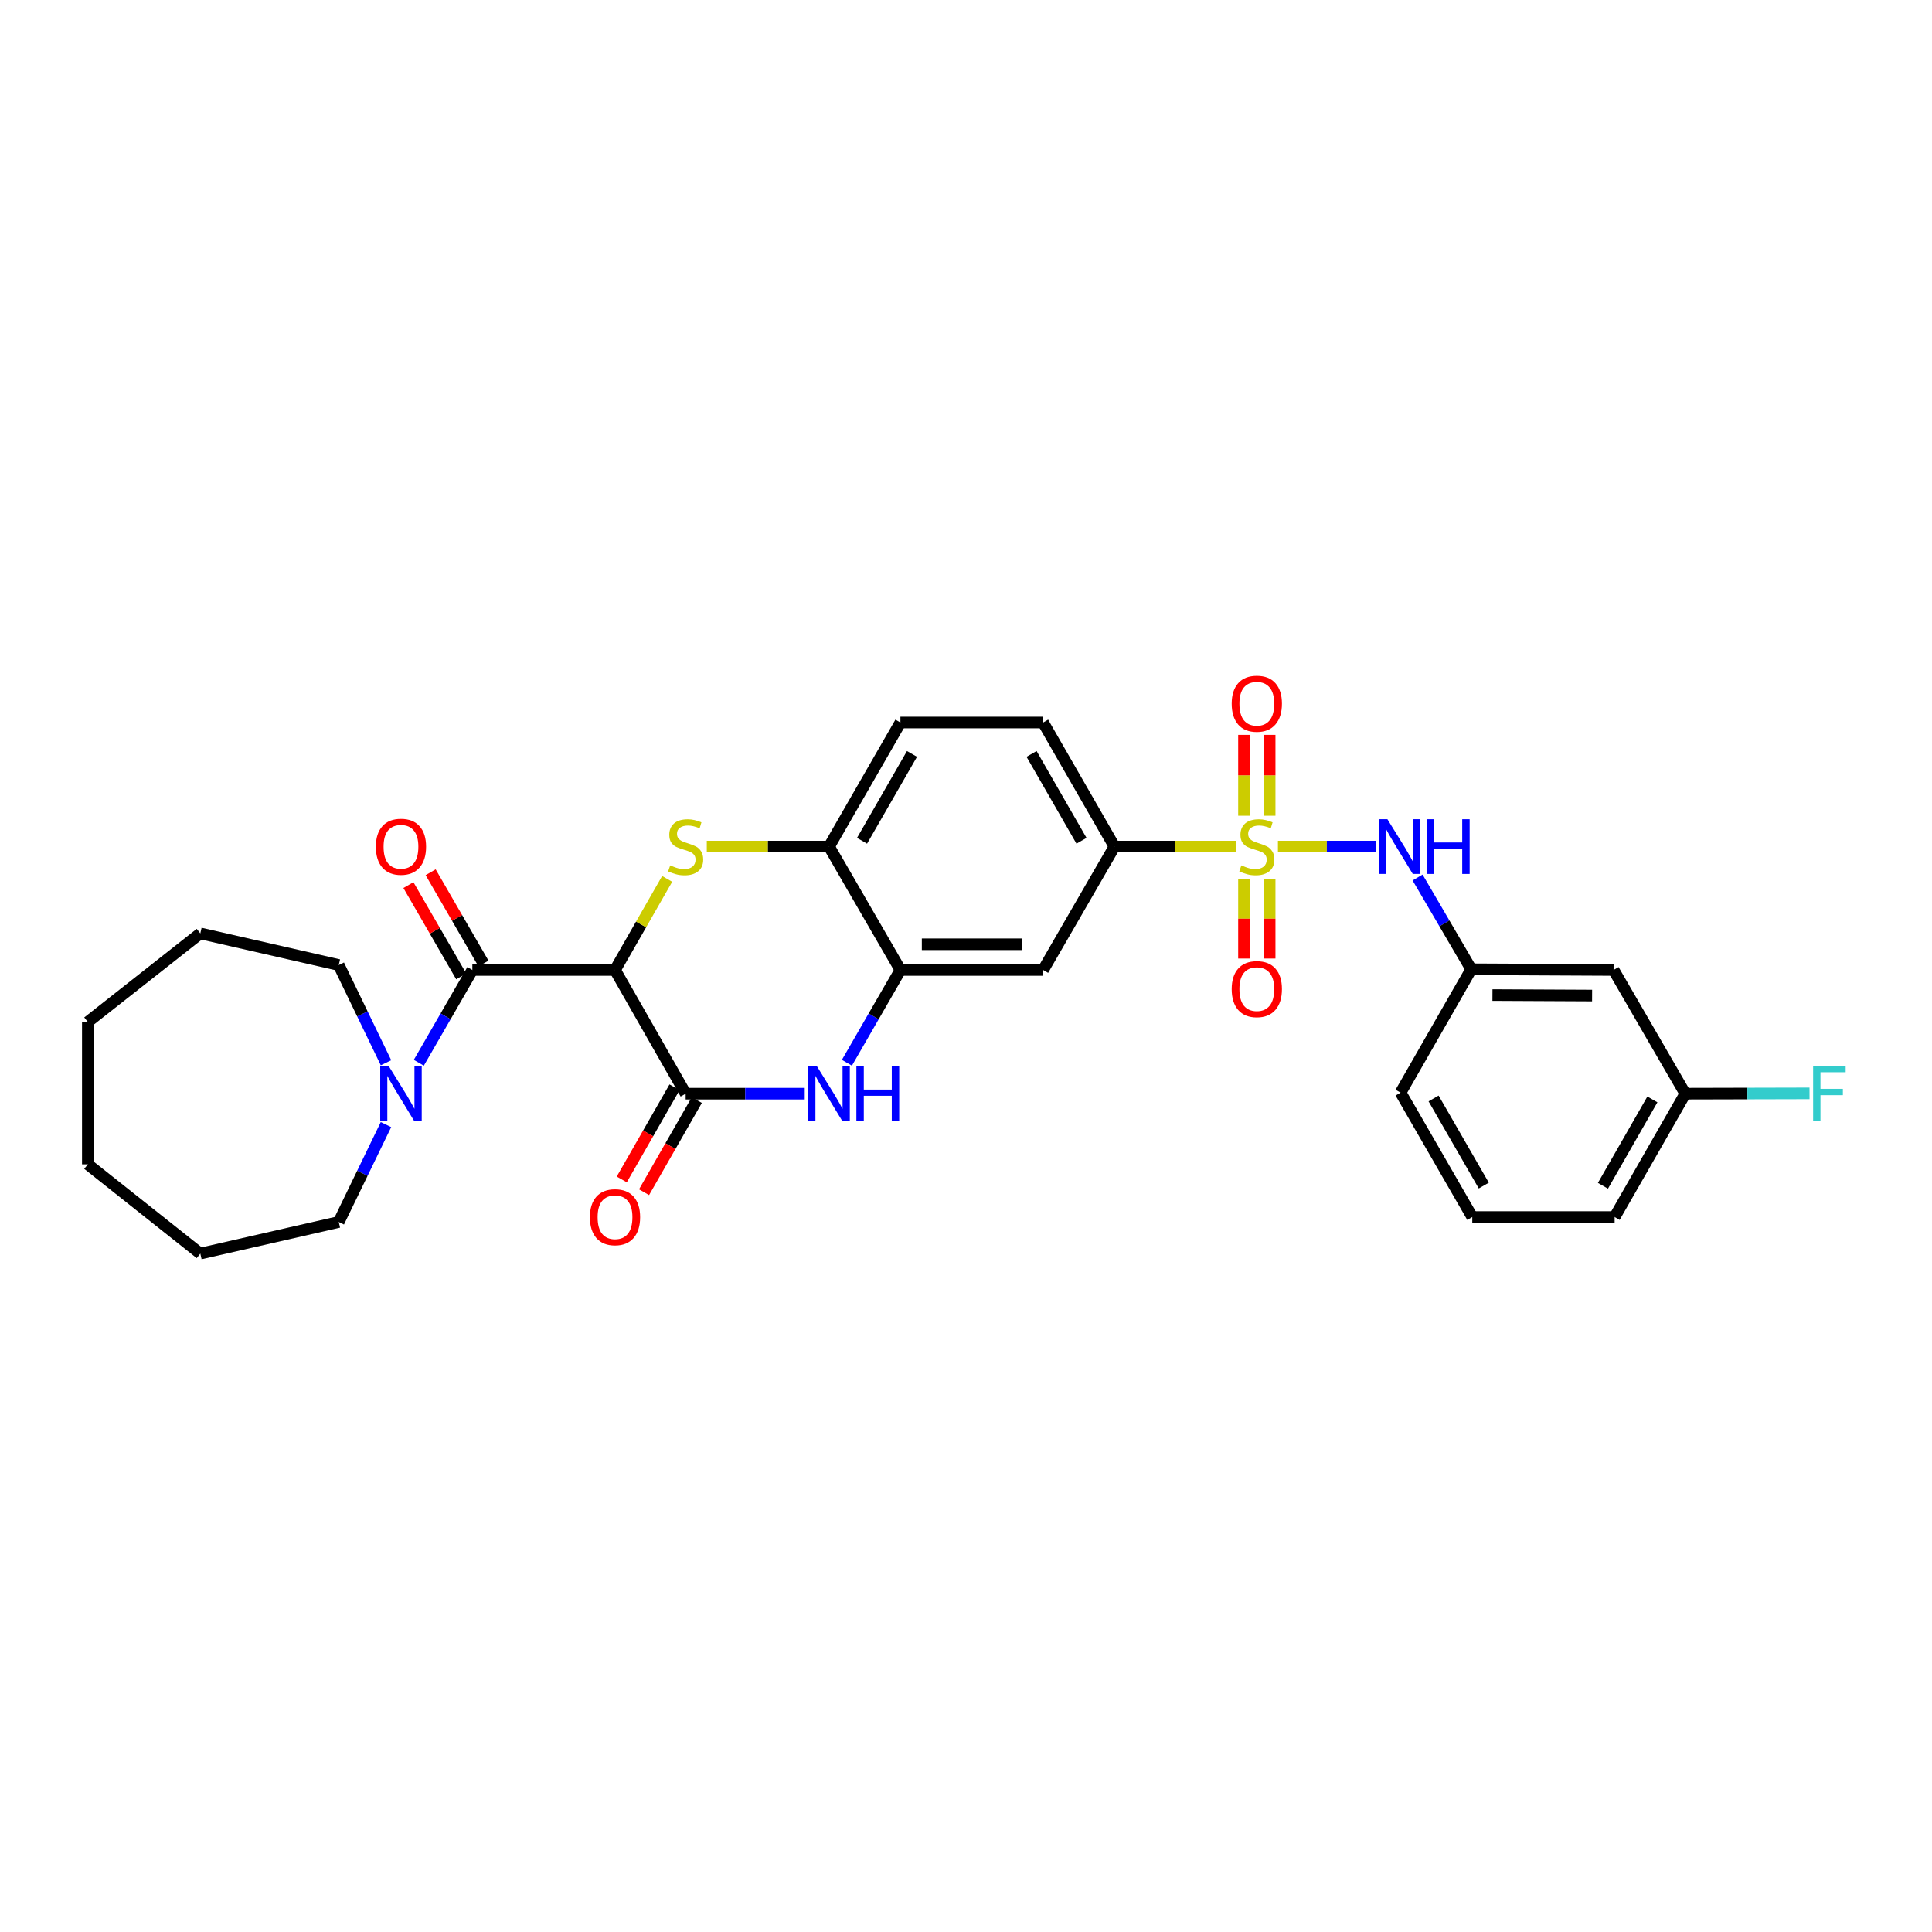 <?xml version='1.0' encoding='iso-8859-1'?>
<svg version='1.1' baseProfile='full'
              xmlns='http://www.w3.org/2000/svg'
                      xmlns:rdkit='http://www.rdkit.org/xml'
                      xmlns:xlink='http://www.w3.org/1999/xlink'
                  xml:space='preserve'
width='1000px' height='1000px' viewBox='0 0 1000 1000'>
<!-- END OF HEADER -->
<rect style='opacity:1.0;fill:#FFFFFF;stroke:none' width='1000' height='1000' x='0' y='0'> </rect>
<path class='bond-6' d='M 639.607,438.198 L 608.228,438.198' style='fill:none;fill-rule:evenodd;stroke:#CCCC00;stroke-width:6px;stroke-linecap:butt;stroke-linejoin:miter;stroke-opacity:1' />
<path class='bond-6' d='M 608.228,438.198 L 576.849,438.198' style='fill:none;fill-rule:evenodd;stroke:#000000;stroke-width:6px;stroke-linecap:butt;stroke-linejoin:miter;stroke-opacity:1' />
<path class='bond-7' d='M 661.456,438.198 L 686.765,438.198' style='fill:none;fill-rule:evenodd;stroke:#CCCC00;stroke-width:6px;stroke-linecap:butt;stroke-linejoin:miter;stroke-opacity:1' />
<path class='bond-7' d='M 686.765,438.198 L 712.074,438.198' style='fill:none;fill-rule:evenodd;stroke:#0000FF;stroke-width:6px;stroke-linecap:butt;stroke-linejoin:miter;stroke-opacity:1' />
<path class='bond-11' d='M 643.881,454.92 L 643.881,475.527' style='fill:none;fill-rule:evenodd;stroke:#CCCC00;stroke-width:6px;stroke-linecap:butt;stroke-linejoin:miter;stroke-opacity:1' />
<path class='bond-11' d='M 643.881,475.527 L 643.881,496.135' style='fill:none;fill-rule:evenodd;stroke:#FF0000;stroke-width:6px;stroke-linecap:butt;stroke-linejoin:miter;stroke-opacity:1' />
<path class='bond-11' d='M 657.177,454.92 L 657.177,475.527' style='fill:none;fill-rule:evenodd;stroke:#CCCC00;stroke-width:6px;stroke-linecap:butt;stroke-linejoin:miter;stroke-opacity:1' />
<path class='bond-11' d='M 657.177,475.527 L 657.177,496.135' style='fill:none;fill-rule:evenodd;stroke:#FF0000;stroke-width:6px;stroke-linecap:butt;stroke-linejoin:miter;stroke-opacity:1' />
<path class='bond-12' d='M 657.177,422.227 L 657.177,401.297' style='fill:none;fill-rule:evenodd;stroke:#CCCC00;stroke-width:6px;stroke-linecap:butt;stroke-linejoin:miter;stroke-opacity:1' />
<path class='bond-12' d='M 657.177,401.297 L 657.177,380.367' style='fill:none;fill-rule:evenodd;stroke:#FF0000;stroke-width:6px;stroke-linecap:butt;stroke-linejoin:miter;stroke-opacity:1' />
<path class='bond-12' d='M 643.881,422.227 L 643.881,401.297' style='fill:none;fill-rule:evenodd;stroke:#CCCC00;stroke-width:6px;stroke-linecap:butt;stroke-linejoin:miter;stroke-opacity:1' />
<path class='bond-12' d='M 643.881,401.297 L 643.881,380.367' style='fill:none;fill-rule:evenodd;stroke:#FF0000;stroke-width:6px;stroke-linecap:butt;stroke-linejoin:miter;stroke-opacity:1' />
<path class='bond-0' d='M 318.335,502.055 L 331.83,478.486' style='fill:none;fill-rule:evenodd;stroke:#000000;stroke-width:6px;stroke-linecap:butt;stroke-linejoin:miter;stroke-opacity:1' />
<path class='bond-0' d='M 331.83,478.486 L 345.325,454.918' style='fill:none;fill-rule:evenodd;stroke:#CCCC00;stroke-width:6px;stroke-linecap:butt;stroke-linejoin:miter;stroke-opacity:1' />
<path class='bond-3' d='M 318.335,502.055 L 244.492,502.055' style='fill:none;fill-rule:evenodd;stroke:#000000;stroke-width:6px;stroke-linecap:butt;stroke-linejoin:miter;stroke-opacity:1' />
<path class='bond-32' d='M 318.335,502.055 L 354.898,566.088' style='fill:none;fill-rule:evenodd;stroke:#000000;stroke-width:6px;stroke-linecap:butt;stroke-linejoin:miter;stroke-opacity:1' />
<path class='bond-1' d='M 365.834,438.198 L 397.48,438.198' style='fill:none;fill-rule:evenodd;stroke:#CCCC00;stroke-width:6px;stroke-linecap:butt;stroke-linejoin:miter;stroke-opacity:1' />
<path class='bond-1' d='M 397.48,438.198 L 429.125,438.198' style='fill:none;fill-rule:evenodd;stroke:#000000;stroke-width:6px;stroke-linecap:butt;stroke-linejoin:miter;stroke-opacity:1' />
<path class='bond-2' d='M 354.898,566.088 L 385.714,566.088' style='fill:none;fill-rule:evenodd;stroke:#000000;stroke-width:6px;stroke-linecap:butt;stroke-linejoin:miter;stroke-opacity:1' />
<path class='bond-2' d='M 385.714,566.088 L 416.53,566.088' style='fill:none;fill-rule:evenodd;stroke:#0000FF;stroke-width:6px;stroke-linecap:butt;stroke-linejoin:miter;stroke-opacity:1' />
<path class='bond-13' d='M 349.129,562.785 L 335.475,586.63' style='fill:none;fill-rule:evenodd;stroke:#000000;stroke-width:6px;stroke-linecap:butt;stroke-linejoin:miter;stroke-opacity:1' />
<path class='bond-13' d='M 335.475,586.63 L 321.82,610.474' style='fill:none;fill-rule:evenodd;stroke:#FF0000;stroke-width:6px;stroke-linecap:butt;stroke-linejoin:miter;stroke-opacity:1' />
<path class='bond-13' d='M 360.667,569.392 L 347.012,593.237' style='fill:none;fill-rule:evenodd;stroke:#000000;stroke-width:6px;stroke-linecap:butt;stroke-linejoin:miter;stroke-opacity:1' />
<path class='bond-13' d='M 347.012,593.237 L 333.358,617.082' style='fill:none;fill-rule:evenodd;stroke:#FF0000;stroke-width:6px;stroke-linecap:butt;stroke-linejoin:miter;stroke-opacity:1' />
<path class='bond-8' d='M 244.492,502.055 L 230.637,526.067' style='fill:none;fill-rule:evenodd;stroke:#000000;stroke-width:6px;stroke-linecap:butt;stroke-linejoin:miter;stroke-opacity:1' />
<path class='bond-8' d='M 230.637,526.067 L 216.781,550.08' style='fill:none;fill-rule:evenodd;stroke:#0000FF;stroke-width:6px;stroke-linecap:butt;stroke-linejoin:miter;stroke-opacity:1' />
<path class='bond-14' d='M 250.246,498.725 L 236.576,475.099' style='fill:none;fill-rule:evenodd;stroke:#000000;stroke-width:6px;stroke-linecap:butt;stroke-linejoin:miter;stroke-opacity:1' />
<path class='bond-14' d='M 236.576,475.099 L 222.906,451.473' style='fill:none;fill-rule:evenodd;stroke:#FF0000;stroke-width:6px;stroke-linecap:butt;stroke-linejoin:miter;stroke-opacity:1' />
<path class='bond-14' d='M 238.738,505.384 L 225.068,481.758' style='fill:none;fill-rule:evenodd;stroke:#000000;stroke-width:6px;stroke-linecap:butt;stroke-linejoin:miter;stroke-opacity:1' />
<path class='bond-14' d='M 225.068,481.758 L 211.398,458.132' style='fill:none;fill-rule:evenodd;stroke:#FF0000;stroke-width:6px;stroke-linecap:butt;stroke-linejoin:miter;stroke-opacity:1' />
<path class='bond-4' d='M 438.358,550.08 L 452.208,526.067' style='fill:none;fill-rule:evenodd;stroke:#0000FF;stroke-width:6px;stroke-linecap:butt;stroke-linejoin:miter;stroke-opacity:1' />
<path class='bond-4' d='M 452.208,526.067 L 466.058,502.055' style='fill:none;fill-rule:evenodd;stroke:#000000;stroke-width:6px;stroke-linecap:butt;stroke-linejoin:miter;stroke-opacity:1' />
<path class='bond-5' d='M 466.058,502.055 L 539.923,502.055' style='fill:none;fill-rule:evenodd;stroke:#000000;stroke-width:6px;stroke-linecap:butt;stroke-linejoin:miter;stroke-opacity:1' />
<path class='bond-5' d='M 477.138,488.759 L 528.844,488.759' style='fill:none;fill-rule:evenodd;stroke:#000000;stroke-width:6px;stroke-linecap:butt;stroke-linejoin:miter;stroke-opacity:1' />
<path class='bond-30' d='M 466.058,502.055 L 429.125,438.198' style='fill:none;fill-rule:evenodd;stroke:#000000;stroke-width:6px;stroke-linecap:butt;stroke-linejoin:miter;stroke-opacity:1' />
<path class='bond-10' d='M 576.849,438.198 L 539.923,502.055' style='fill:none;fill-rule:evenodd;stroke:#000000;stroke-width:6px;stroke-linecap:butt;stroke-linejoin:miter;stroke-opacity:1' />
<path class='bond-16' d='M 576.849,438.198 L 539.923,373.972' style='fill:none;fill-rule:evenodd;stroke:#000000;stroke-width:6px;stroke-linecap:butt;stroke-linejoin:miter;stroke-opacity:1' />
<path class='bond-16' d='M 559.783,435.191 L 533.936,390.233' style='fill:none;fill-rule:evenodd;stroke:#000000;stroke-width:6px;stroke-linecap:butt;stroke-linejoin:miter;stroke-opacity:1' />
<path class='bond-15' d='M 733.74,454.197 L 747.622,477.945' style='fill:none;fill-rule:evenodd;stroke:#0000FF;stroke-width:6px;stroke-linecap:butt;stroke-linejoin:miter;stroke-opacity:1' />
<path class='bond-15' d='M 747.622,477.945 L 761.504,501.693' style='fill:none;fill-rule:evenodd;stroke:#000000;stroke-width:6px;stroke-linecap:butt;stroke-linejoin:miter;stroke-opacity:1' />
<path class='bond-21' d='M 199.785,582.093 L 187.566,607.297' style='fill:none;fill-rule:evenodd;stroke:#0000FF;stroke-width:6px;stroke-linecap:butt;stroke-linejoin:miter;stroke-opacity:1' />
<path class='bond-21' d='M 187.566,607.297 L 175.347,632.501' style='fill:none;fill-rule:evenodd;stroke:#000000;stroke-width:6px;stroke-linecap:butt;stroke-linejoin:miter;stroke-opacity:1' />
<path class='bond-22' d='M 199.804,550.079 L 187.576,524.785' style='fill:none;fill-rule:evenodd;stroke:#0000FF;stroke-width:6px;stroke-linecap:butt;stroke-linejoin:miter;stroke-opacity:1' />
<path class='bond-22' d='M 187.576,524.785 L 175.347,499.491' style='fill:none;fill-rule:evenodd;stroke:#000000;stroke-width:6px;stroke-linecap:butt;stroke-linejoin:miter;stroke-opacity:1' />
<path class='bond-9' d='M 429.125,438.198 L 466.058,373.972' style='fill:none;fill-rule:evenodd;stroke:#000000;stroke-width:6px;stroke-linecap:butt;stroke-linejoin:miter;stroke-opacity:1' />
<path class='bond-9' d='M 446.191,435.192 L 472.044,390.234' style='fill:none;fill-rule:evenodd;stroke:#000000;stroke-width:6px;stroke-linecap:butt;stroke-linejoin:miter;stroke-opacity:1' />
<path class='bond-18' d='M 761.504,501.693 L 835.185,502.055' style='fill:none;fill-rule:evenodd;stroke:#000000;stroke-width:6px;stroke-linecap:butt;stroke-linejoin:miter;stroke-opacity:1' />
<path class='bond-18' d='M 772.491,515.042 L 824.068,515.296' style='fill:none;fill-rule:evenodd;stroke:#000000;stroke-width:6px;stroke-linecap:butt;stroke-linejoin:miter;stroke-opacity:1' />
<path class='bond-24' d='M 761.504,501.693 L 724.941,565.542' style='fill:none;fill-rule:evenodd;stroke:#000000;stroke-width:6px;stroke-linecap:butt;stroke-linejoin:miter;stroke-opacity:1' />
<path class='bond-17' d='M 539.923,373.972 L 466.058,373.972' style='fill:none;fill-rule:evenodd;stroke:#000000;stroke-width:6px;stroke-linecap:butt;stroke-linejoin:miter;stroke-opacity:1' />
<path class='bond-19' d='M 835.185,502.055 L 872.295,566.088' style='fill:none;fill-rule:evenodd;stroke:#000000;stroke-width:6px;stroke-linecap:butt;stroke-linejoin:miter;stroke-opacity:1' />
<path class='bond-20' d='M 872.295,566.088 L 904.451,566.009' style='fill:none;fill-rule:evenodd;stroke:#000000;stroke-width:6px;stroke-linecap:butt;stroke-linejoin:miter;stroke-opacity:1' />
<path class='bond-20' d='M 904.451,566.009 L 936.607,565.929' style='fill:none;fill-rule:evenodd;stroke:#33CCCC;stroke-width:6px;stroke-linecap:butt;stroke-linejoin:miter;stroke-opacity:1' />
<path class='bond-31' d='M 872.295,566.088 L 835.732,629.937' style='fill:none;fill-rule:evenodd;stroke:#000000;stroke-width:6px;stroke-linecap:butt;stroke-linejoin:miter;stroke-opacity:1' />
<path class='bond-31' d='M 855.273,569.059 L 829.678,613.753' style='fill:none;fill-rule:evenodd;stroke:#000000;stroke-width:6px;stroke-linecap:butt;stroke-linejoin:miter;stroke-opacity:1' />
<path class='bond-26' d='M 175.347,632.501 L 103.683,648.862' style='fill:none;fill-rule:evenodd;stroke:#000000;stroke-width:6px;stroke-linecap:butt;stroke-linejoin:miter;stroke-opacity:1' />
<path class='bond-27' d='M 175.347,499.491 L 103.683,483.13' style='fill:none;fill-rule:evenodd;stroke:#000000;stroke-width:6px;stroke-linecap:butt;stroke-linejoin:miter;stroke-opacity:1' />
<path class='bond-23' d='M 762.051,629.937 L 724.941,565.542' style='fill:none;fill-rule:evenodd;stroke:#000000;stroke-width:6px;stroke-linecap:butt;stroke-linejoin:miter;stroke-opacity:1' />
<path class='bond-23' d='M 768.004,613.64 L 742.027,568.562' style='fill:none;fill-rule:evenodd;stroke:#000000;stroke-width:6px;stroke-linecap:butt;stroke-linejoin:miter;stroke-opacity:1' />
<path class='bond-25' d='M 762.051,629.937 L 835.732,629.937' style='fill:none;fill-rule:evenodd;stroke:#000000;stroke-width:6px;stroke-linecap:butt;stroke-linejoin:miter;stroke-opacity:1' />
<path class='bond-29' d='M 103.683,648.862 L 45.455,602.652' style='fill:none;fill-rule:evenodd;stroke:#000000;stroke-width:6px;stroke-linecap:butt;stroke-linejoin:miter;stroke-opacity:1' />
<path class='bond-28' d='M 103.683,483.13 L 45.455,528.971' style='fill:none;fill-rule:evenodd;stroke:#000000;stroke-width:6px;stroke-linecap:butt;stroke-linejoin:miter;stroke-opacity:1' />
<path class='bond-33' d='M 45.455,528.971 L 45.455,602.652' style='fill:none;fill-rule:evenodd;stroke:#000000;stroke-width:6px;stroke-linecap:butt;stroke-linejoin:miter;stroke-opacity:1' />
<path  class='atom-0' d='M 642.529 447.918
Q 642.849 448.038, 644.169 448.598
Q 645.489 449.158, 646.929 449.518
Q 648.409 449.838, 649.849 449.838
Q 652.529 449.838, 654.089 448.558
Q 655.649 447.238, 655.649 444.958
Q 655.649 443.398, 654.849 442.438
Q 654.089 441.478, 652.889 440.958
Q 651.689 440.438, 649.689 439.838
Q 647.169 439.078, 645.649 438.358
Q 644.169 437.638, 643.089 436.118
Q 642.049 434.598, 642.049 432.038
Q 642.049 428.478, 644.449 426.278
Q 646.889 424.078, 651.689 424.078
Q 654.969 424.078, 658.689 425.638
L 657.769 428.718
Q 654.369 427.318, 651.809 427.318
Q 649.049 427.318, 647.529 428.478
Q 646.009 429.598, 646.049 431.558
Q 646.049 433.078, 646.809 433.998
Q 647.609 434.918, 648.729 435.438
Q 649.889 435.958, 651.809 436.558
Q 654.369 437.358, 655.889 438.158
Q 657.409 438.958, 658.489 440.598
Q 659.609 442.198, 659.609 444.958
Q 659.609 448.878, 656.969 450.998
Q 654.369 453.078, 650.009 453.078
Q 647.489 453.078, 645.569 452.518
Q 643.689 451.998, 641.449 451.078
L 642.529 447.918
' fill='#CCCC00'/>
<path  class='atom-2' d='M 346.898 447.918
Q 347.218 448.038, 348.538 448.598
Q 349.858 449.158, 351.298 449.518
Q 352.778 449.838, 354.218 449.838
Q 356.898 449.838, 358.458 448.558
Q 360.018 447.238, 360.018 444.958
Q 360.018 443.398, 359.218 442.438
Q 358.458 441.478, 357.258 440.958
Q 356.058 440.438, 354.058 439.838
Q 351.538 439.078, 350.018 438.358
Q 348.538 437.638, 347.458 436.118
Q 346.418 434.598, 346.418 432.038
Q 346.418 428.478, 348.818 426.278
Q 351.258 424.078, 356.058 424.078
Q 359.338 424.078, 363.058 425.638
L 362.138 428.718
Q 358.738 427.318, 356.178 427.318
Q 353.418 427.318, 351.898 428.478
Q 350.378 429.598, 350.418 431.558
Q 350.418 433.078, 351.178 433.998
Q 351.978 434.918, 353.098 435.438
Q 354.258 435.958, 356.178 436.558
Q 358.738 437.358, 360.258 438.158
Q 361.778 438.958, 362.858 440.598
Q 363.978 442.198, 363.978 444.958
Q 363.978 448.878, 361.338 450.998
Q 358.738 453.078, 354.378 453.078
Q 351.858 453.078, 349.938 452.518
Q 348.058 451.998, 345.818 451.078
L 346.898 447.918
' fill='#CCCC00'/>
<path  class='atom-5' d='M 422.865 551.928
L 432.145 566.928
Q 433.065 568.408, 434.545 571.088
Q 436.025 573.768, 436.105 573.928
L 436.105 551.928
L 439.865 551.928
L 439.865 580.248
L 435.985 580.248
L 426.025 563.848
Q 424.865 561.928, 423.625 559.728
Q 422.425 557.528, 422.065 556.848
L 422.065 580.248
L 418.385 580.248
L 418.385 551.928
L 422.865 551.928
' fill='#0000FF'/>
<path  class='atom-5' d='M 443.265 551.928
L 447.105 551.928
L 447.105 563.968
L 461.585 563.968
L 461.585 551.928
L 465.425 551.928
L 465.425 580.248
L 461.585 580.248
L 461.585 567.168
L 447.105 567.168
L 447.105 580.248
L 443.265 580.248
L 443.265 551.928
' fill='#0000FF'/>
<path  class='atom-8' d='M 718.127 424.038
L 727.407 439.038
Q 728.327 440.518, 729.807 443.198
Q 731.287 445.878, 731.367 446.038
L 731.367 424.038
L 735.127 424.038
L 735.127 452.358
L 731.247 452.358
L 721.287 435.958
Q 720.127 434.038, 718.887 431.838
Q 717.687 429.638, 717.327 428.958
L 717.327 452.358
L 713.647 452.358
L 713.647 424.038
L 718.127 424.038
' fill='#0000FF'/>
<path  class='atom-8' d='M 738.527 424.038
L 742.367 424.038
L 742.367 436.078
L 756.847 436.078
L 756.847 424.038
L 760.687 424.038
L 760.687 452.358
L 756.847 452.358
L 756.847 439.278
L 742.367 439.278
L 742.367 452.358
L 738.527 452.358
L 738.527 424.038
' fill='#0000FF'/>
<path  class='atom-9' d='M 201.284 551.928
L 210.564 566.928
Q 211.484 568.408, 212.964 571.088
Q 214.444 573.768, 214.524 573.928
L 214.524 551.928
L 218.284 551.928
L 218.284 580.248
L 214.404 580.248
L 204.444 563.848
Q 203.284 561.928, 202.044 559.728
Q 200.844 557.528, 200.484 556.848
L 200.484 580.248
L 196.804 580.248
L 196.804 551.928
L 201.284 551.928
' fill='#0000FF'/>
<path  class='atom-12' d='M 637.529 511.959
Q 637.529 505.159, 640.889 501.359
Q 644.249 497.559, 650.529 497.559
Q 656.809 497.559, 660.169 501.359
Q 663.529 505.159, 663.529 511.959
Q 663.529 518.839, 660.129 522.759
Q 656.729 526.639, 650.529 526.639
Q 644.289 526.639, 640.889 522.759
Q 637.529 518.879, 637.529 511.959
M 650.529 523.439
Q 654.849 523.439, 657.169 520.559
Q 659.529 517.639, 659.529 511.959
Q 659.529 506.399, 657.169 503.599
Q 654.849 500.759, 650.529 500.759
Q 646.209 500.759, 643.849 503.559
Q 641.529 506.359, 641.529 511.959
Q 641.529 517.679, 643.849 520.559
Q 646.209 523.439, 650.529 523.439
' fill='#FF0000'/>
<path  class='atom-13' d='M 637.529 364.235
Q 637.529 357.435, 640.889 353.635
Q 644.249 349.835, 650.529 349.835
Q 656.809 349.835, 660.169 353.635
Q 663.529 357.435, 663.529 364.235
Q 663.529 371.115, 660.129 375.035
Q 656.729 378.915, 650.529 378.915
Q 644.289 378.915, 640.889 375.035
Q 637.529 371.155, 637.529 364.235
M 650.529 375.715
Q 654.849 375.715, 657.169 372.835
Q 659.529 369.915, 659.529 364.235
Q 659.529 358.675, 657.169 355.875
Q 654.849 353.035, 650.529 353.035
Q 646.209 353.035, 643.849 355.835
Q 641.529 358.635, 641.529 364.235
Q 641.529 369.955, 643.849 372.835
Q 646.209 375.715, 650.529 375.715
' fill='#FF0000'/>
<path  class='atom-14' d='M 305.335 630.017
Q 305.335 623.217, 308.695 619.417
Q 312.055 615.617, 318.335 615.617
Q 324.615 615.617, 327.975 619.417
Q 331.335 623.217, 331.335 630.017
Q 331.335 636.897, 327.935 640.817
Q 324.535 644.697, 318.335 644.697
Q 312.095 644.697, 308.695 640.817
Q 305.335 636.937, 305.335 630.017
M 318.335 641.497
Q 322.655 641.497, 324.975 638.617
Q 327.335 635.697, 327.335 630.017
Q 327.335 624.457, 324.975 621.657
Q 322.655 618.817, 318.335 618.817
Q 314.015 618.817, 311.655 621.617
Q 309.335 624.417, 309.335 630.017
Q 309.335 635.737, 311.655 638.617
Q 314.015 641.497, 318.335 641.497
' fill='#FF0000'/>
<path  class='atom-15' d='M 194.544 438.278
Q 194.544 431.478, 197.904 427.678
Q 201.264 423.878, 207.544 423.878
Q 213.824 423.878, 217.184 427.678
Q 220.544 431.478, 220.544 438.278
Q 220.544 445.158, 217.144 449.078
Q 213.744 452.958, 207.544 452.958
Q 201.304 452.958, 197.904 449.078
Q 194.544 445.198, 194.544 438.278
M 207.544 449.758
Q 211.864 449.758, 214.184 446.878
Q 216.544 443.958, 216.544 438.278
Q 216.544 432.718, 214.184 429.918
Q 211.864 427.078, 207.544 427.078
Q 203.224 427.078, 200.864 429.878
Q 198.544 432.678, 198.544 438.278
Q 198.544 443.998, 200.864 446.878
Q 203.224 449.758, 207.544 449.758
' fill='#FF0000'/>
<path  class='atom-21' d='M 938.471 551.744
L 955.311 551.744
L 955.311 554.984
L 942.271 554.984
L 942.271 563.584
L 953.871 563.584
L 953.871 566.864
L 942.271 566.864
L 942.271 580.064
L 938.471 580.064
L 938.471 551.744
' fill='#33CCCC'/>
</svg>
